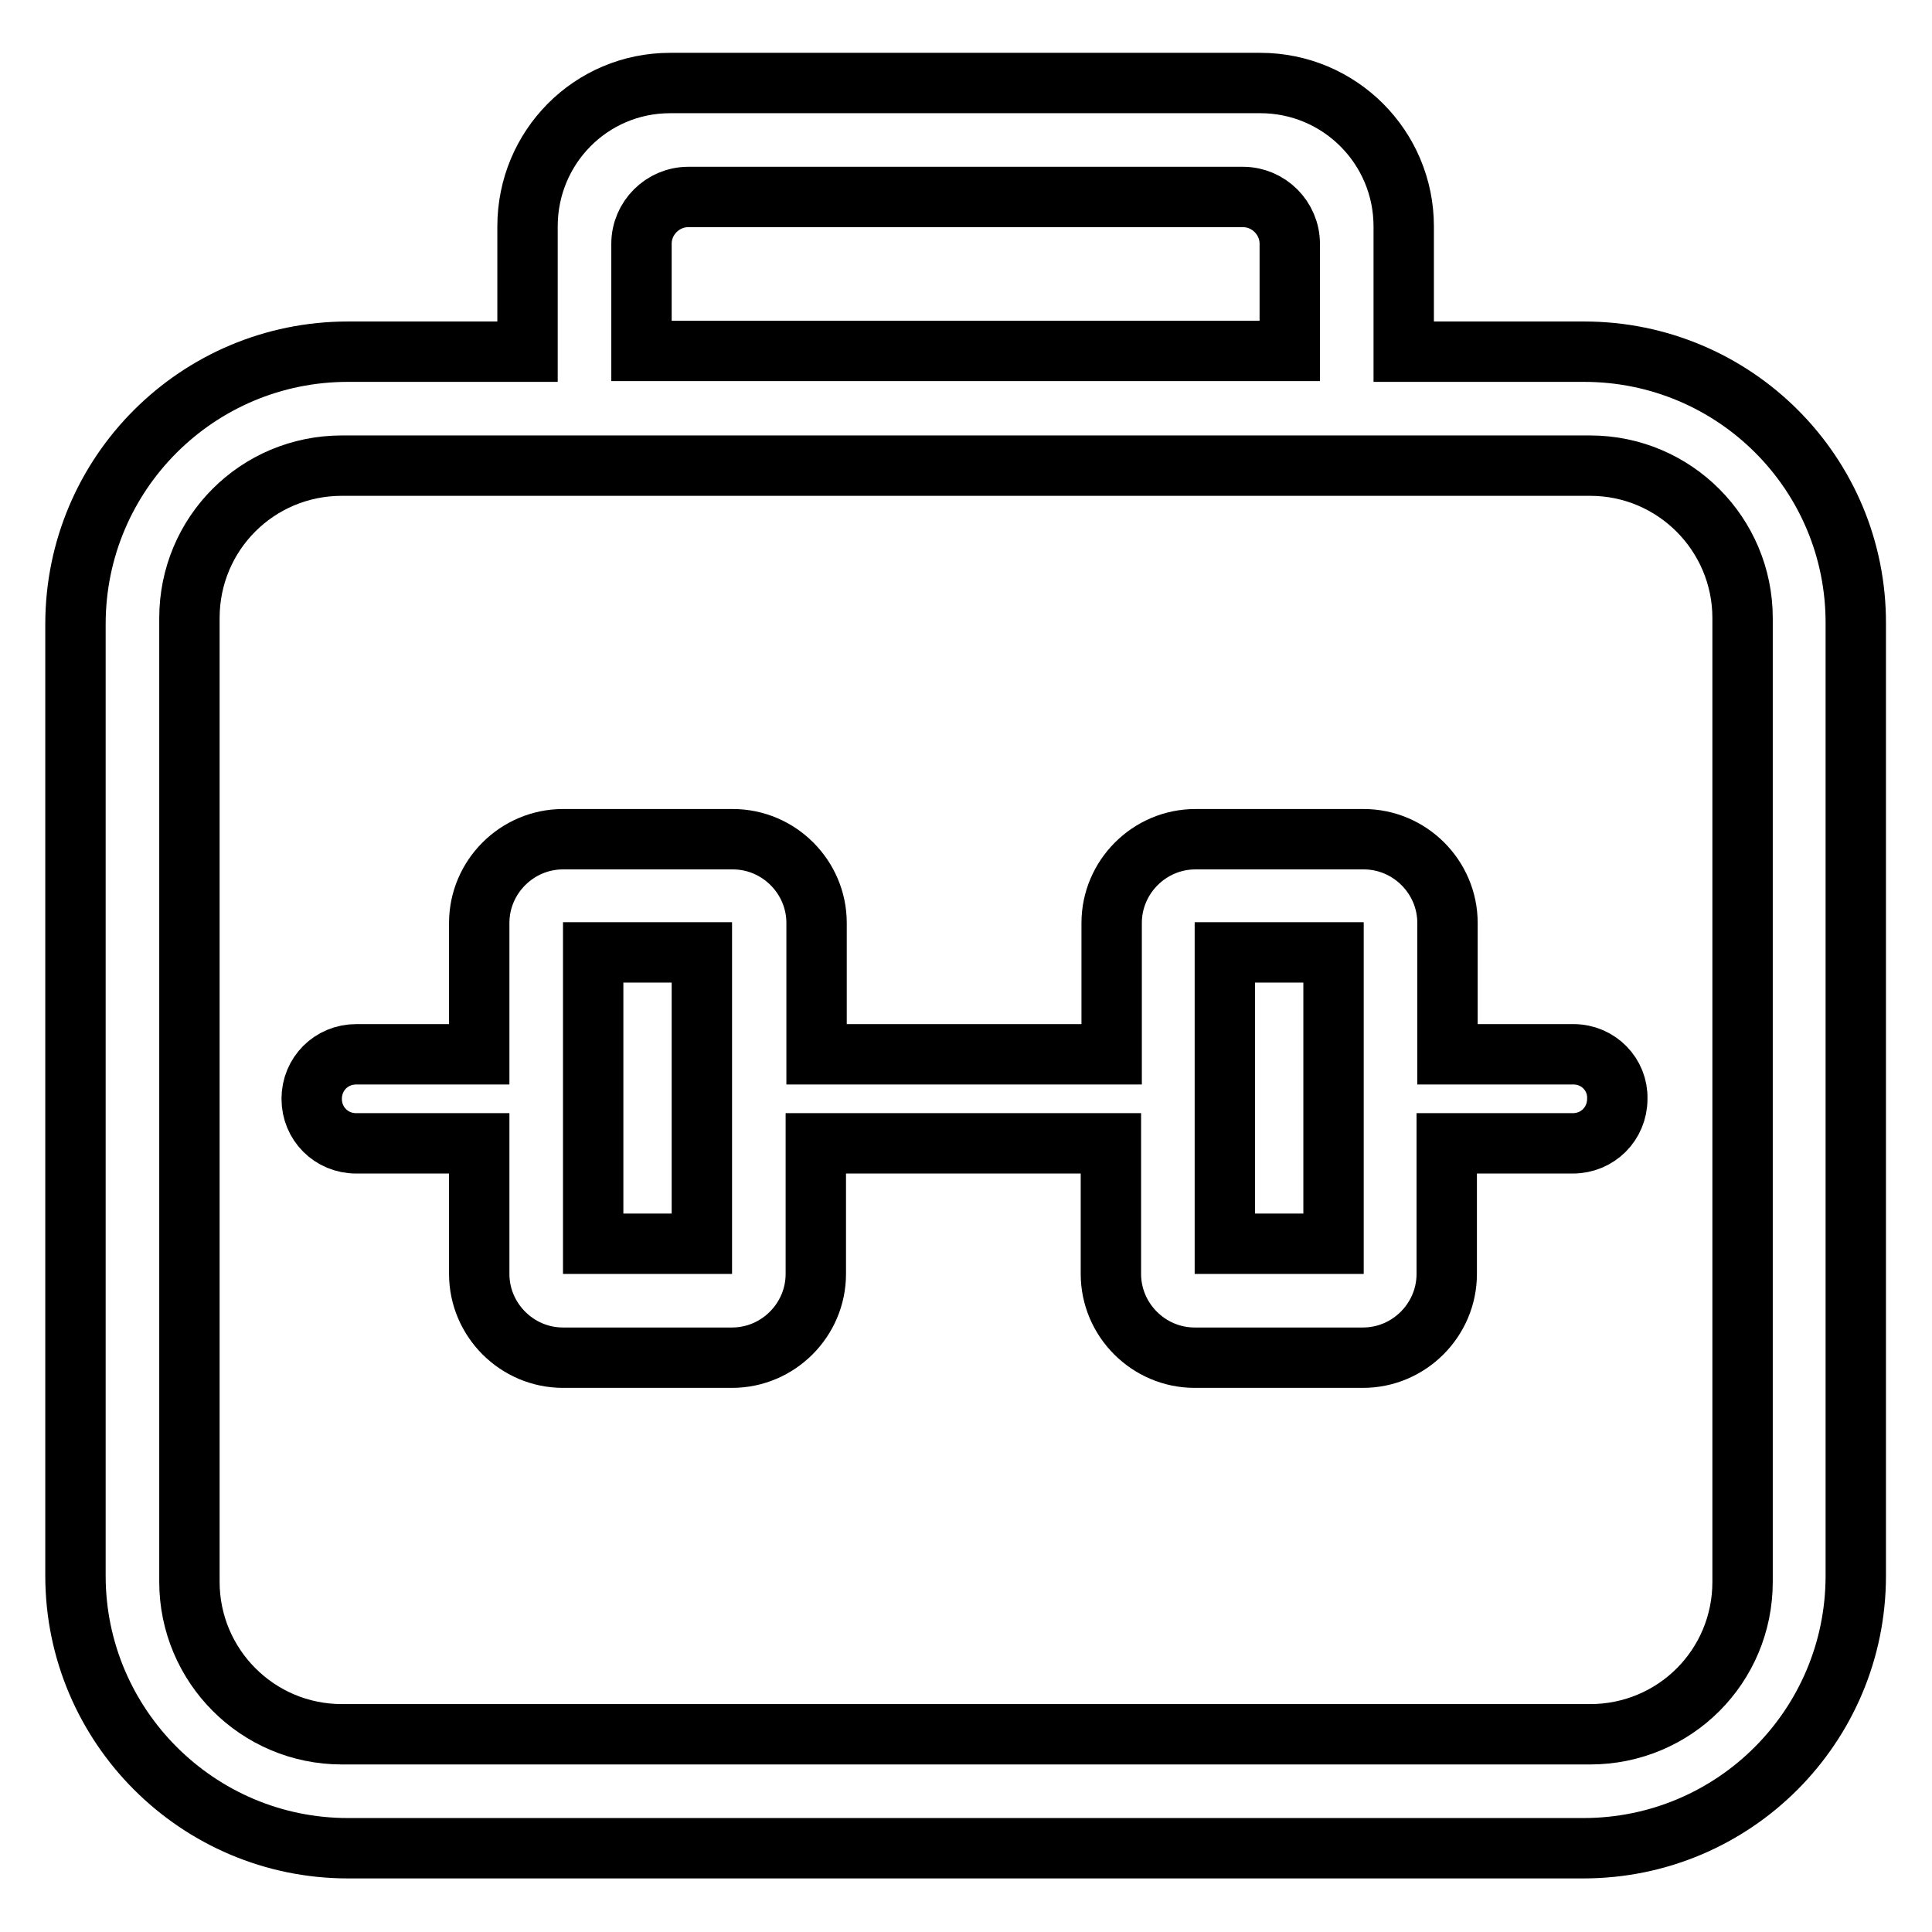 <?xml version="1.0" encoding="utf-8"?>
<!-- Svg Vector Icons : http://www.onlinewebfonts.com/icon -->
<!DOCTYPE svg PUBLIC "-//W3C//DTD SVG 1.1//EN" "http://www.w3.org/Graphics/SVG/1.1/DTD/svg11.dtd">
<svg version="1.1" xmlns="http://www.w3.org/2000/svg" xmlns:xlink="http://www.w3.org/1999/xlink" x="0px" y="0px" viewBox="0 0 256 256" enable-background="new 0 0 256 256" xml:space="preserve">
<g> <path stroke-width="8" fill-opacity="0" stroke="#000000"  d="M208.5,139.7h-16.7v-17.4c0-6.1-5-11.1-11.1-11.1c0,0,0,0,0,0h-22.3c-6.1,0-11.1,5-11.1,11.1l0,0v17.4 h-39.1v-17.4c0-6.1-5-11.1-11.1-11.1H74.6c-6.1,0-11.1,5-11.1,11.1v17.4H47.2c-3.3,0-5.9,2.6-5.9,5.9c0,3.3,2.6,5.9,5.9,5.9l0,0 h16.3v17.3c0,6.1,5,11.1,11.1,11.1l0,0H97c6.1,0,11.1-5,11.1-11.1l0,0v-17.3h39.1v17.3c0,6.1,5,11.1,11.1,11.1l0,0h22.3 c6.1,0,11.1-5,11.1-11.1l0,0v-17.3h16.7c3.3,0,5.9-2.6,5.9-5.9l0,0C214.4,142.4,211.8,139.7,208.5,139.7L208.5,139.7z M93,164.8 H78.6v-38.6H93V164.8z M176.7,164.8h-14.4v-38.6h14.4L176.7,164.8z M209.9,46.6H186V30C186,19.5,177.5,11,167,11l0,0H88.8 C78.3,11,69.9,19.5,69.9,30l0,0v16.6H46.1C26.2,46.6,10,62.7,10,82.7c0,0,0,0,0,0v126.1c0,19.9,16.2,36.1,36.1,36.1h163.7 c20,0,36.1-16.2,36.1-36.1c0,0,0,0,0,0V82.7C246,62.7,229.8,46.6,209.9,46.6z M85,32.3c0-3.4,2.8-6.2,6.2-6.2h73.5 c3.4,0,6.2,2.8,6.2,6.2l0,0v14.2H85L85,32.3z M230.9,209.6c0,11.2-9,20.2-20.2,20.2l0,0H45.3c-11.2,0-20.2-9.1-20.2-20.2l0,0V81.9 c0-11.2,9-20.2,20.2-20.2l0,0h165.4c11.2,0,20.2,9.1,20.2,20.2l0,0V209.6z"/></g>
</svg>